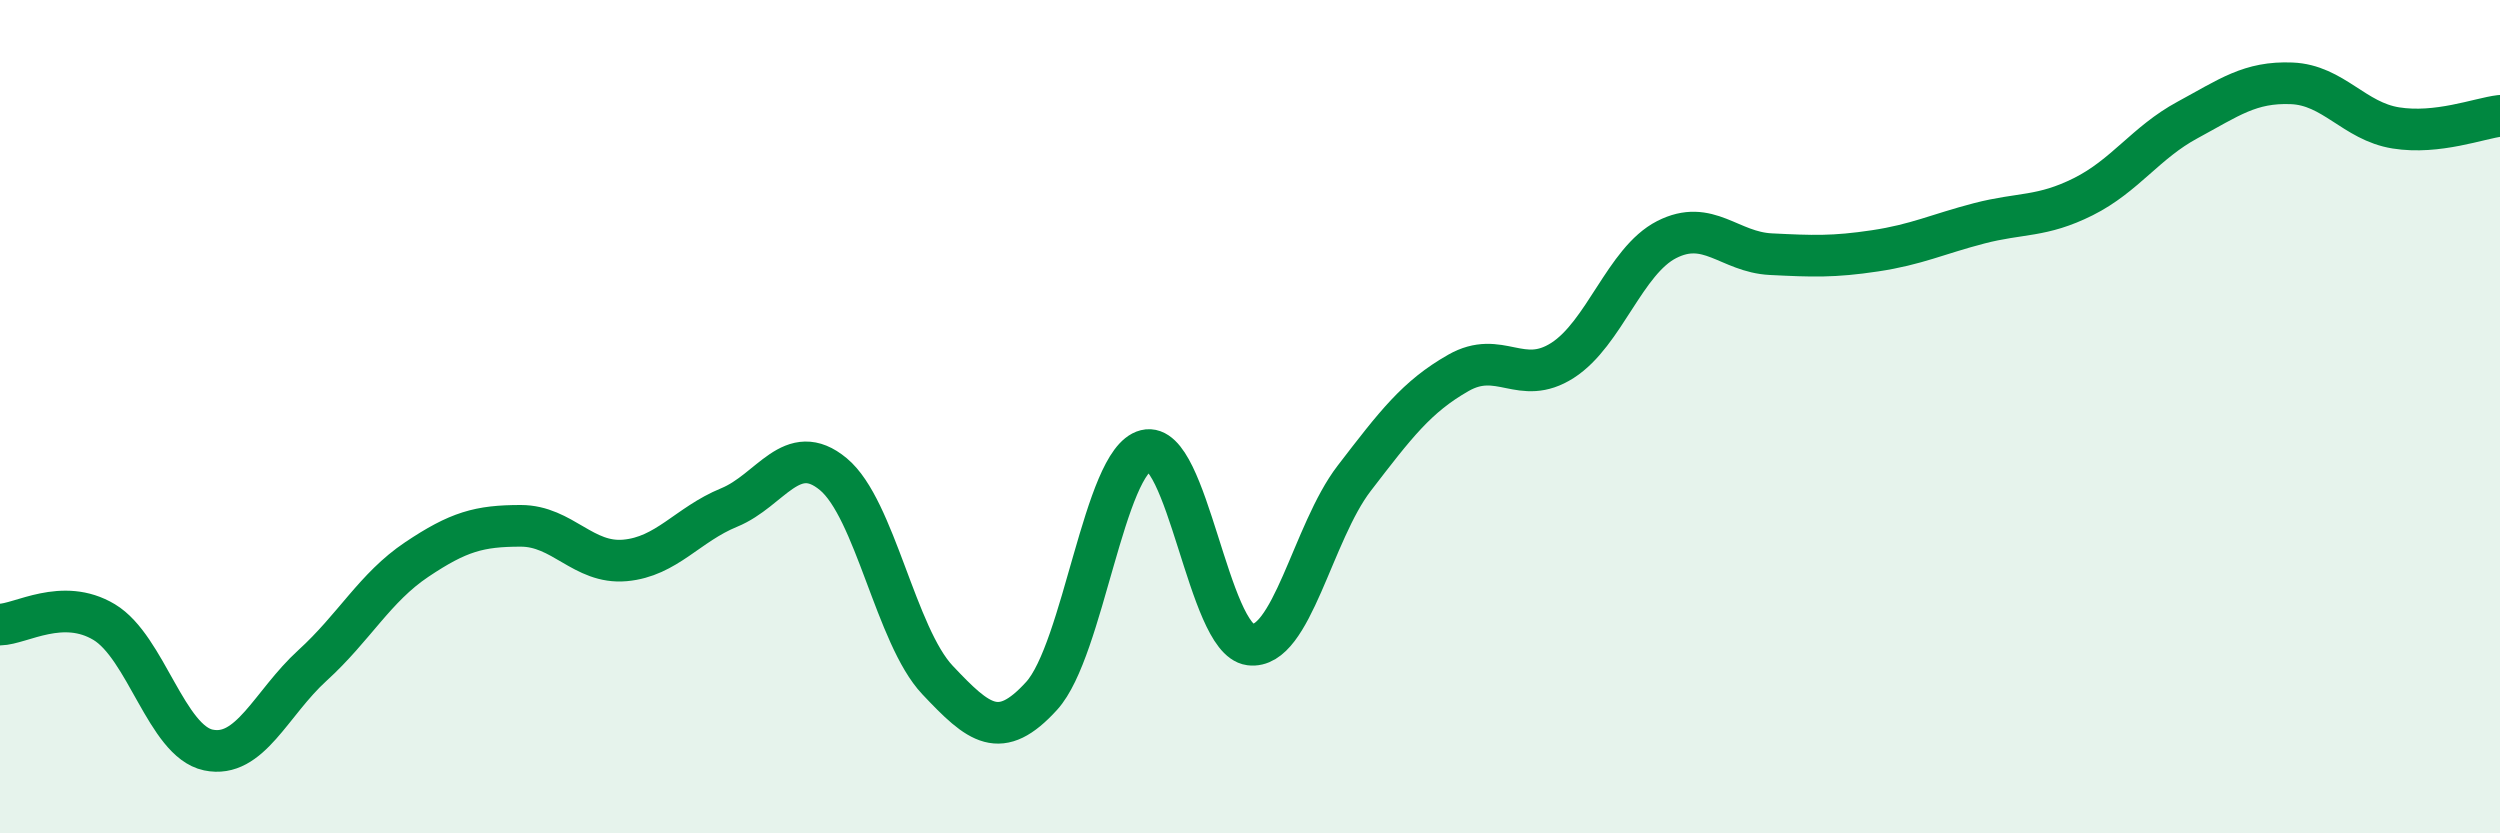 
    <svg width="60" height="20" viewBox="0 0 60 20" xmlns="http://www.w3.org/2000/svg">
      <path
        d="M 0,14.99 C 0.5,14.98 1.5,14.33 2.5,14.93 C 3.5,15.53 4,17.79 5,18 C 6,18.21 6.5,16.88 7.5,15.97 C 8.5,15.06 9,14.1 10,13.43 C 11,12.76 11.5,12.62 12.5,12.62 C 13.5,12.62 14,13.54 15,13.45 C 16,13.36 16.5,12.59 17.5,12.18 C 18.5,11.77 19,10.55 20,11.38 C 21,12.21 21.5,15.26 22.5,16.32 C 23.5,17.38 24,17.8 25,16.7 C 26,15.6 26.5,11.06 27.5,10.81 C 28.5,10.56 29,15.34 30,15.47 C 31,15.6 31.5,12.78 32.5,11.48 C 33.5,10.18 34,9.52 35,8.95 C 36,8.38 36.5,9.29 37.5,8.65 C 38.5,8.01 39,6.26 40,5.75 C 41,5.24 41.5,6.05 42.5,6.1 C 43.5,6.15 44,6.17 45,6.02 C 46,5.87 46.5,5.62 47.5,5.36 C 48.5,5.1 49,5.22 50,4.72 C 51,4.22 51.5,3.42 52.5,2.88 C 53.5,2.34 54,1.96 55,2 C 56,2.04 56.5,2.91 57.5,3.07 C 58.5,3.23 59.5,2.84 60,2.78L60 20L0 20Z"
        fill="#008740"
        opacity="0.1"
        stroke-linecap="round"
        stroke-linejoin="round"
      />
      <path
        d="M 0,14.99 C 0.5,14.98 1.5,14.33 2.5,14.93 C 3.5,15.53 4,17.79 5,18 C 6,18.21 6.5,16.88 7.5,15.97 C 8.5,15.06 9,14.1 10,13.43 C 11,12.76 11.5,12.62 12.5,12.62 C 13.5,12.62 14,13.54 15,13.45 C 16,13.36 16.5,12.59 17.5,12.18 C 18.5,11.77 19,10.55 20,11.38 C 21,12.21 21.5,15.26 22.5,16.32 C 23.5,17.38 24,17.8 25,16.7 C 26,15.6 26.5,11.06 27.5,10.81 C 28.5,10.56 29,15.34 30,15.47 C 31,15.6 31.5,12.78 32.5,11.48 C 33.5,10.18 34,9.52 35,8.95 C 36,8.38 36.5,9.29 37.5,8.65 C 38.5,8.01 39,6.26 40,5.75 C 41,5.24 41.5,6.05 42.5,6.1 C 43.5,6.15 44,6.17 45,6.02 C 46,5.87 46.5,5.62 47.5,5.36 C 48.5,5.1 49,5.22 50,4.72 C 51,4.22 51.5,3.42 52.5,2.88 C 53.5,2.34 54,1.96 55,2 C 56,2.04 56.5,2.91 57.5,3.07 C 58.5,3.23 59.5,2.84 60,2.78"
        stroke="#008740"
        stroke-width="1"
        fill="none"
        stroke-linecap="round"
        stroke-linejoin="round"
      />
    </svg>
  